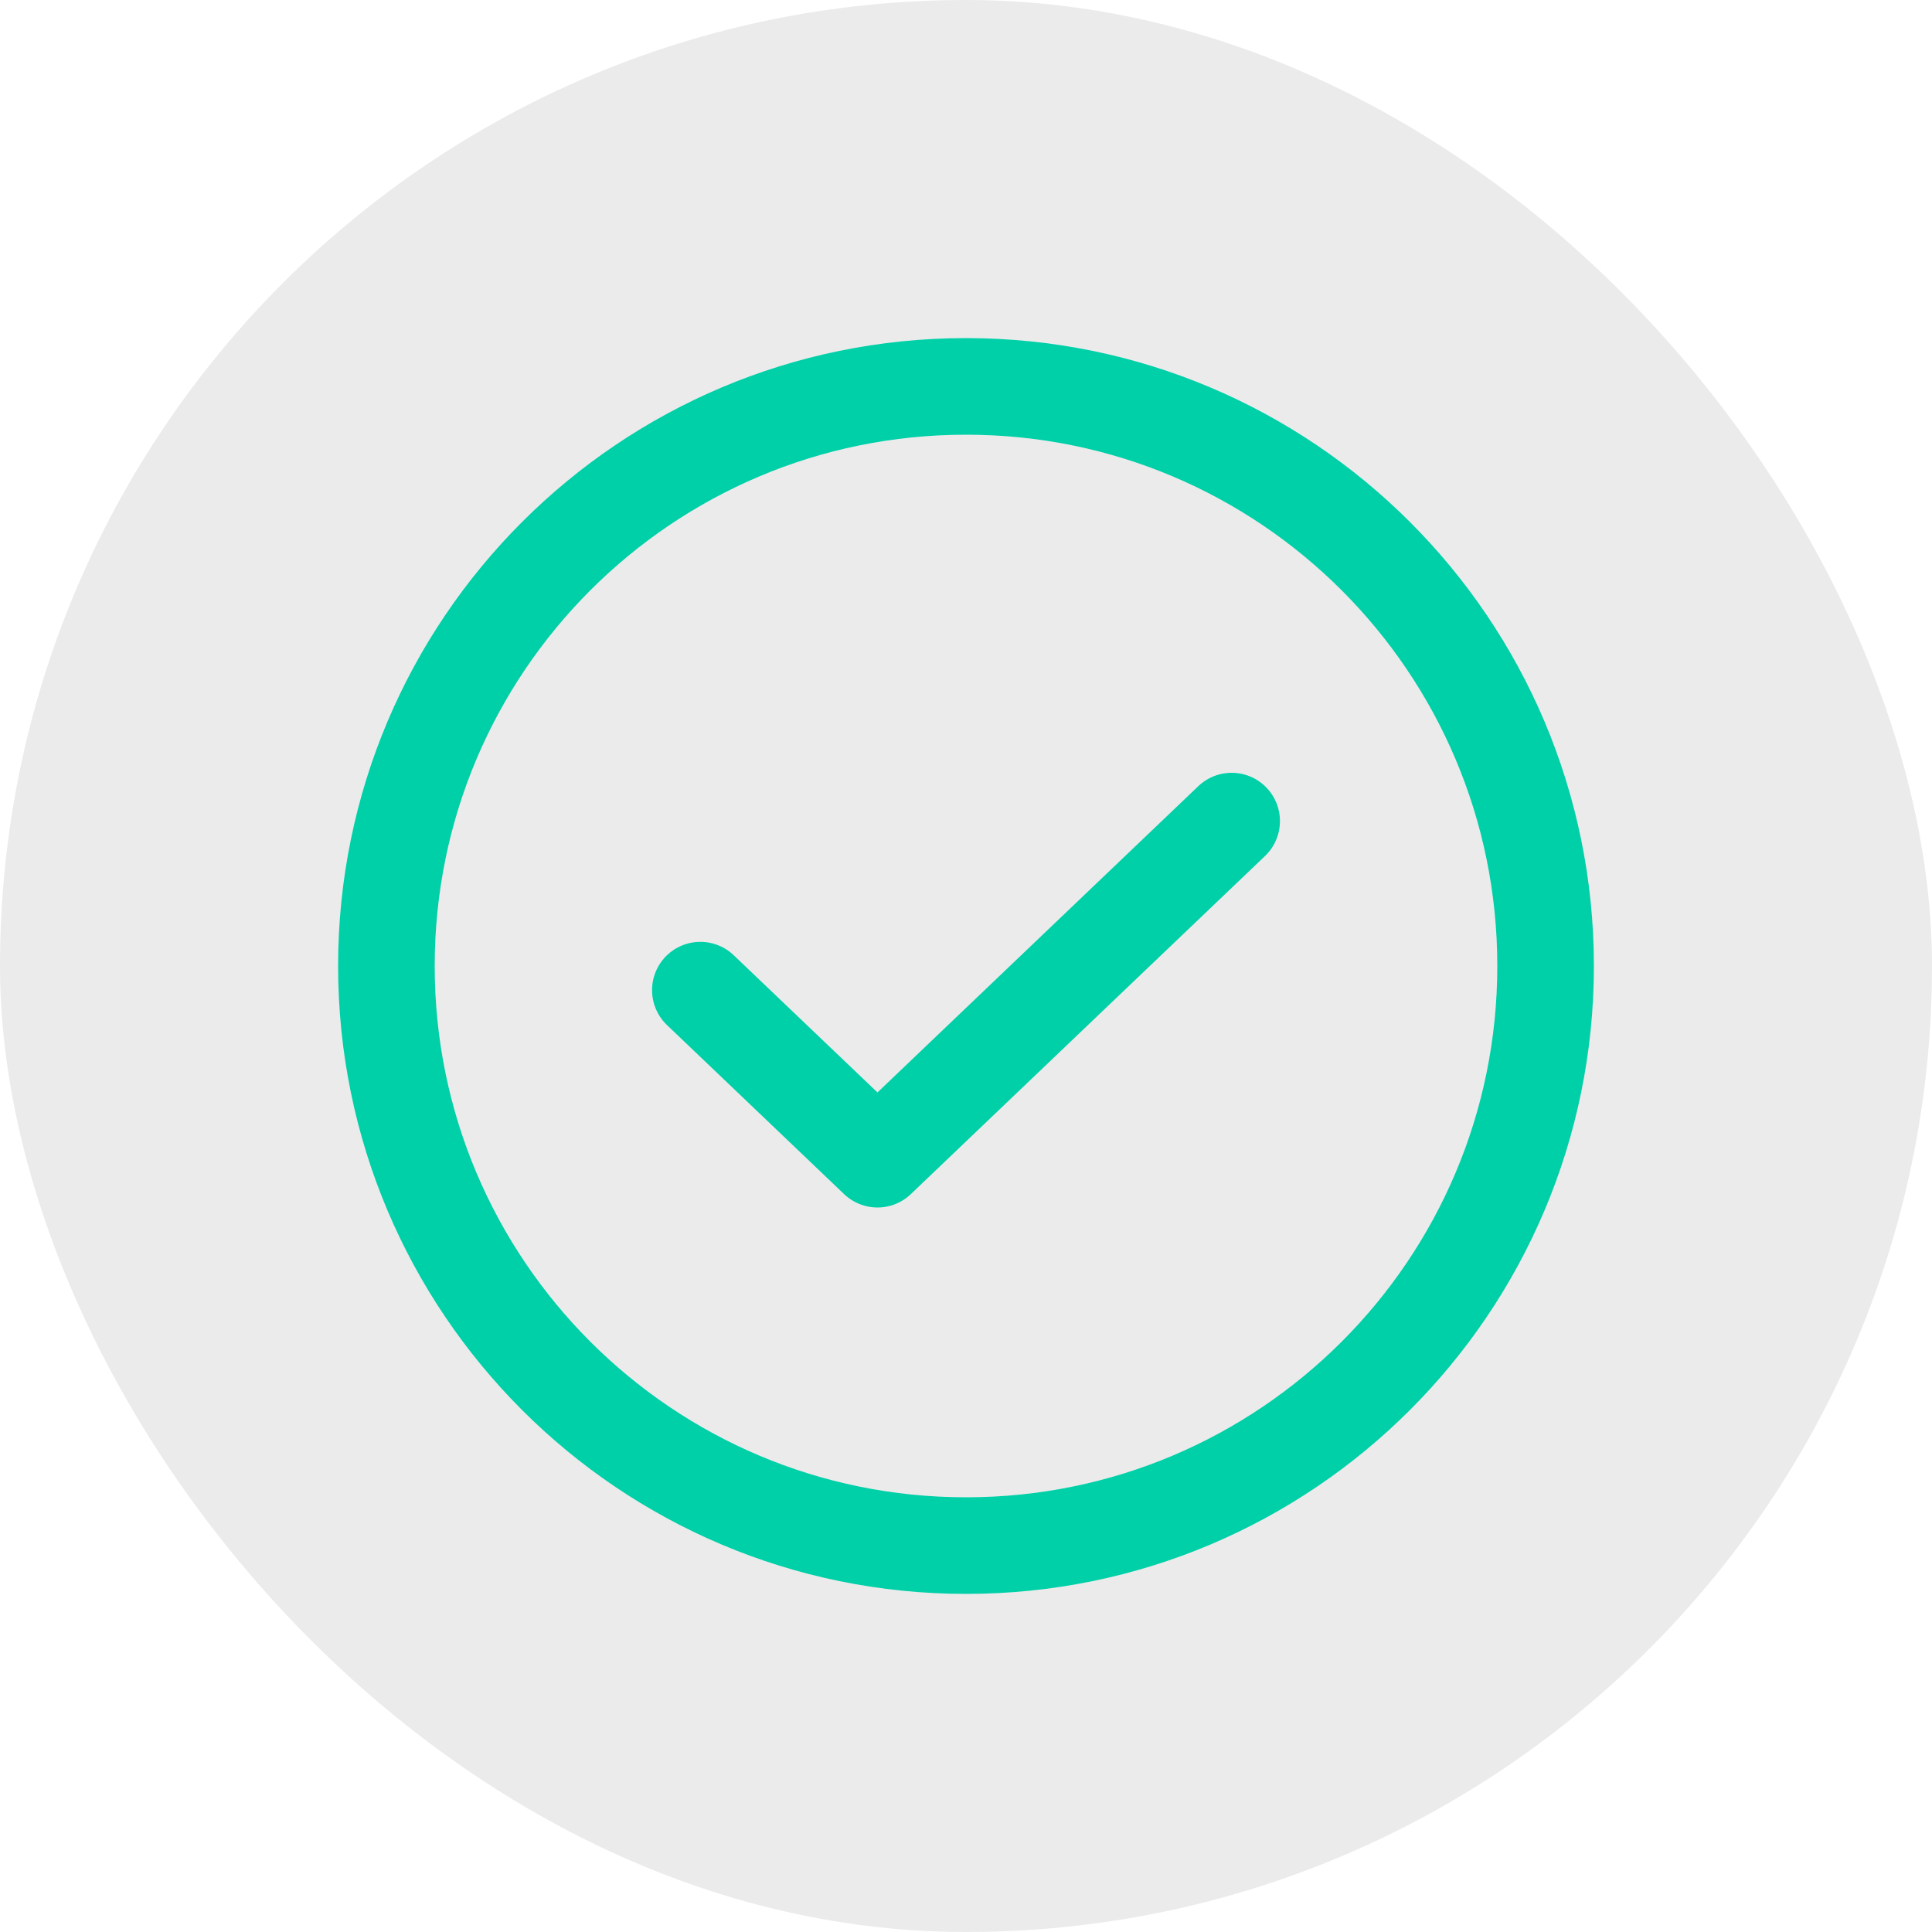 <svg width="40" height="40" viewBox="0 0 40 40" fill="none" xmlns="http://www.w3.org/2000/svg">
<rect width="40" height="40" rx="20" fill="#7E7E7E" fill-opacity="0.15"/>
<path d="M25.5 17L18.167 24L14.5 20.5" stroke="#00D0A8" stroke-width="2" stroke-linecap="round" stroke-linejoin="round"/>
<path d="M20 32C26.627 32 32 26.627 32 20C32 13.373 26.627 8 20 8C13.373 8 8 13.373 8 20C8 26.627 13.373 32 20 32Z" stroke="#00D0A8" stroke-width="2" stroke-linecap="round" stroke-linejoin="round"/>
</svg>
